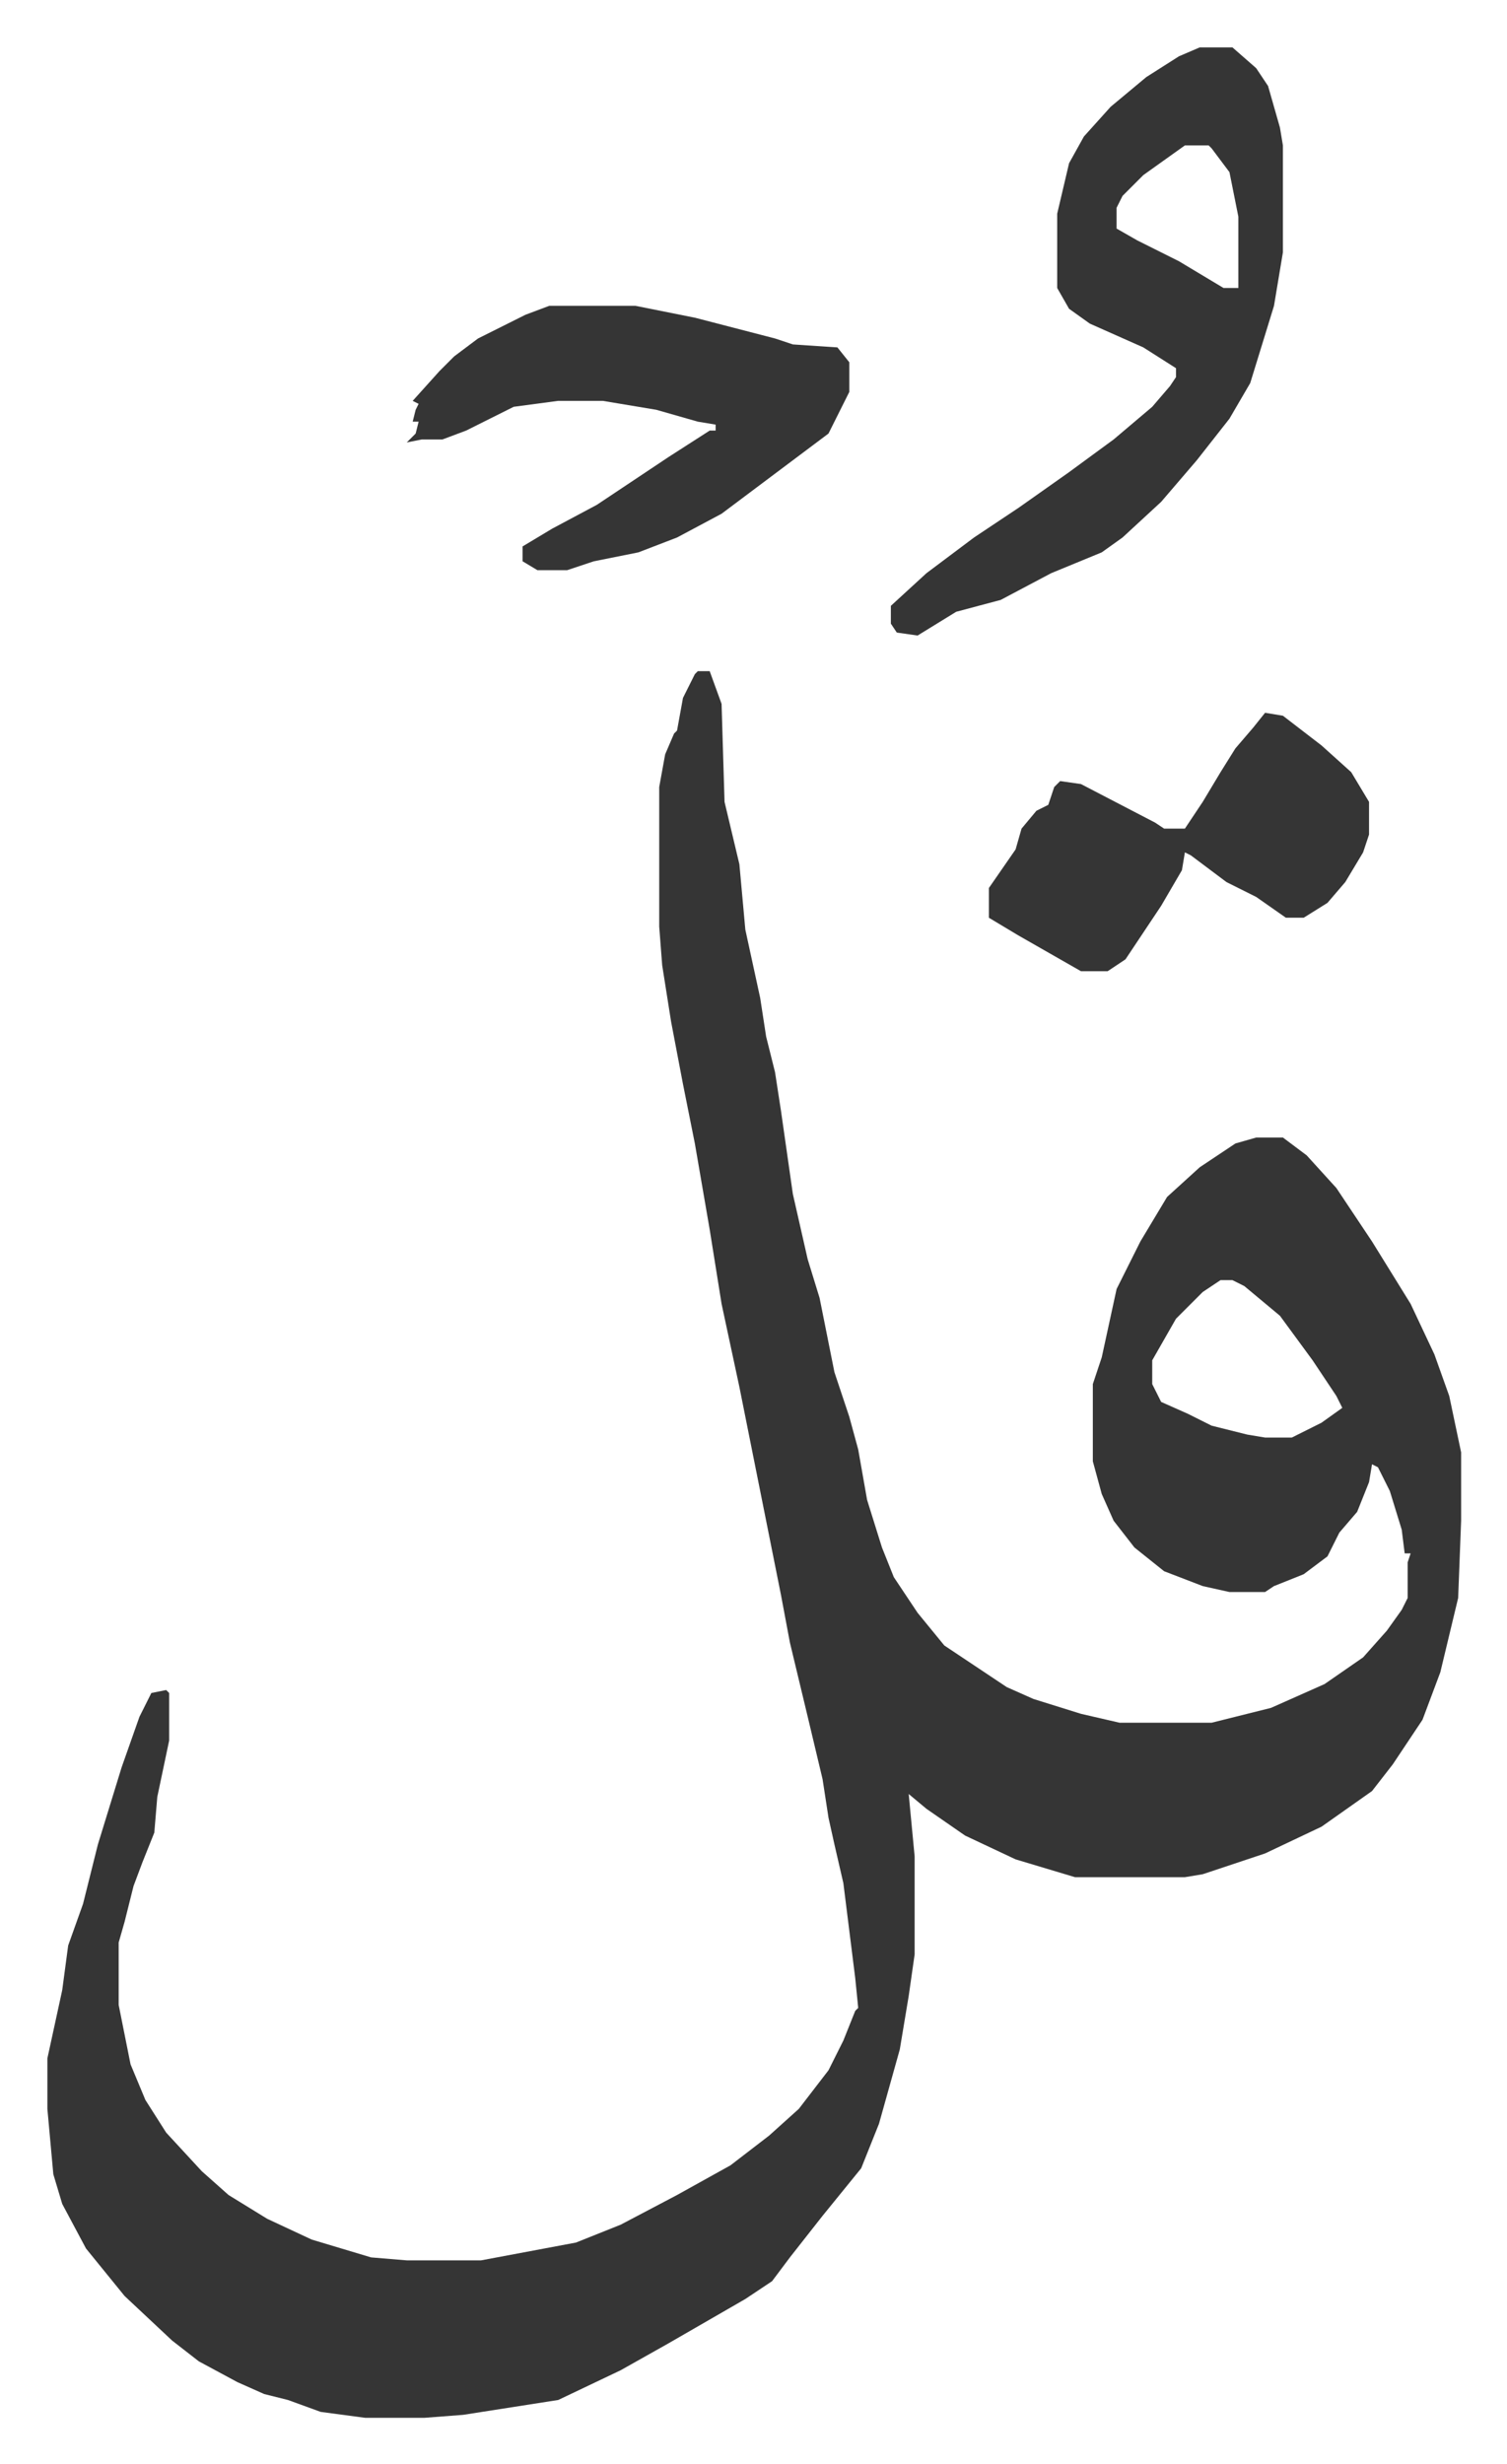 <svg xmlns="http://www.w3.org/2000/svg" role="img" viewBox="-15.95 296.05 507.40 829.40"><path fill="#353535" id="rule_normal" d="M219 522h4l4 11 1 33 5 21 2 22 5 23 2 13 3 12 2 13 4 28 5 22 4 13 5 25 5 15 3 11 3 17 5 16 4 10 8 12 9 11 21 14 9 4 16 5 13 3h31l20-5 18-8 13-9 8-9 5-7 2-4v-12l1-3h-2l-1-8-4-13-4-8-2-1-1 6-4 10-6 7-4 8-8 6-10 4-3 2h-12l-9-2-13-5-10-8-7-9-4-9-3-11v-26l3-9 5-23 8-16 9-15 11-10 12-8 7-2h9l8 6 10 11 12 18 13 21 8 17 5 14 4 19v23l-1 26-6 25-6 16-10 15-7 9-17 12-19 9-21 7-6 1h-37l-20-6-17-8-13-9-6-5 2 21v33l-2 14-3 18-7 25-6 15-13 16-11 14-6 8-9 6-26 15-16 9-21 10-32 5-13 1h-20l-15-2-11-4-8-2-9-4-13-7-9-7-16-15-13-16-8-15-3-10-2-22v-17l5-23 2-15 5-14 5-20 8-26 6-17 4-8 5-1 1 1v16l-4 19-1 12-4 10-3 8-3 12-2 7v21l4 20 5 12 7 11 12 13 9 8 13 8 15 7 20 6 12 1h25l32-6 15-6 19-10 18-10 13-10 10-9 10-13 5-10 4-10 1-1-1-10-4-32-3-13-2-9-2-13-5-21-6-25-3-16-14-70-6-28-4-25-5-29-4-20-4-21-3-19-1-13v-47l2-11 3-7 1-1 2-11 4-8zm176 205l-6 4-9 9-8 14v8l3 6 9 4 8 4 12 3 6 1h9l10-5 7-5-2-4-8-12-11-15-12-10-4-2zm-7-415h11l8 7 4 6 4 14 1 6v36l-3 18-8 26-7 12-11 14-12 14-13 12-7 5-17 7-17 9-15 4-13 8-7-1-2-3v-6l12-11 16-12 15-10 17-12 15-11 13-11 6-7 2-3v-3l-11-7-18-8-7-5-4-7v-25l4-17 5-9 9-10 12-10 11-7zm-5 33l-14 10-7 7-2 4v7l7 4 14 7 15 9h5v-24l-3-15-6-8-1-1zm-214 54h29l20 4 27 7 6 2 15 1 4 5v10l-7 14-16 12-20 15-15 8-13 5-15 3-9 3h-10l-5-3v-5l10-6 15-8 24-16 14-9h2v-2l-6-1-14-4-18-3h-15l-15 2-16 8-8 3h-7l-5 1 3-3 1-4h-2l1-4 1-2-2-1 9-10 5-5 8-6 16-8z"/><path fill="#353535" id="rule_normal" d="M410 536l6 1 13 10 10 9 6 10v11l-2 6-6 10-6 7-8 5h-6l-10-7-10-5-12-9-2-1-1 6-7 12-12 18-6 4h-9l-21-12-10-6v-10l9-13 2-7 5-6 4-2 2-6 2-2 7 1 25 13 3 2h7l6-9 6-10 5-8 6-7z"/></svg>

